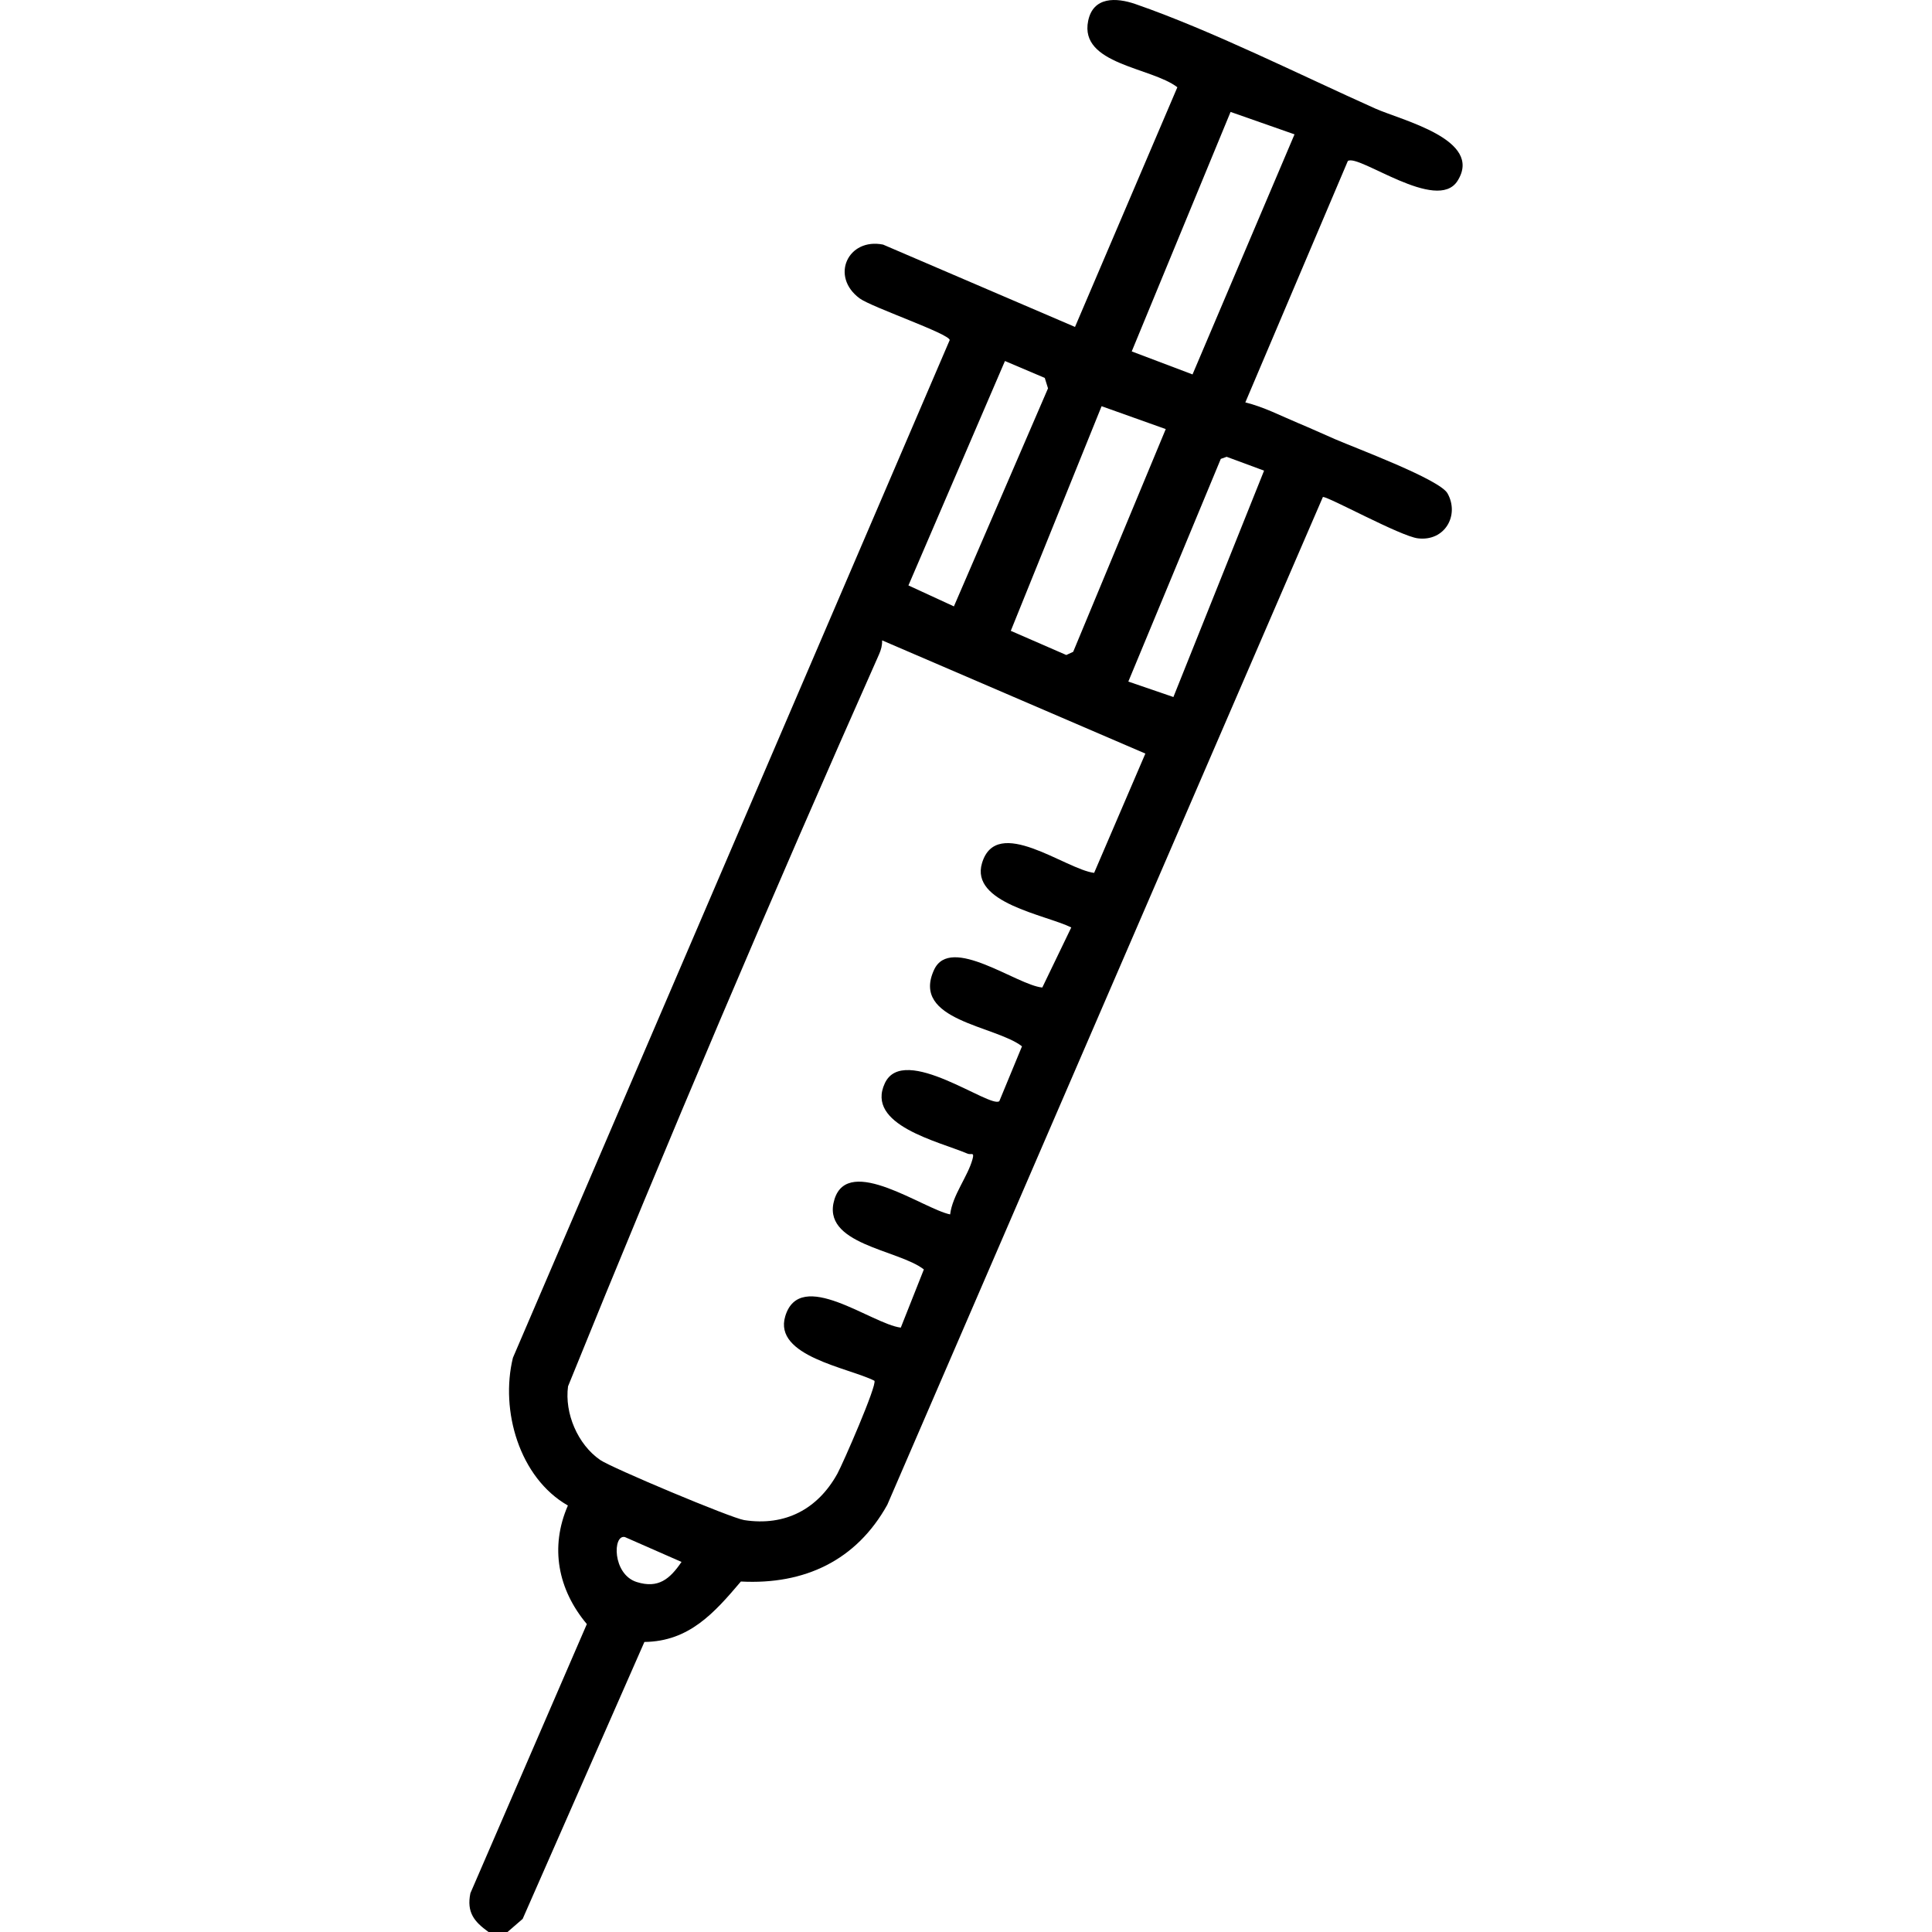<?xml version="1.0" encoding="UTF-8"?> <svg xmlns="http://www.w3.org/2000/svg" id="katman_1" version="1.1" viewBox="0 0 1000 1000"><path d="M252.86,1000c-7.48-5.38-11.39-10.2-9.39-20.07l60.28-139.31c-14.99-17.89-19.22-39.74-9.81-61.37-25.1-14.35-35.15-49.17-28.45-76.48L491.57,176.01c-.21-3.27-40.5-17.03-46.64-21.58-15.38-11.4-6-31.46,12.15-27.83l99.34,42.62,52.98-124.06c-13.57-10.43-50.76-11.77-46.18-34.31,2.58-12.69,14.51-12.21,24.54-8.73,39.52,13.71,85.49,36.8,124.06,54.05,13.76,6.15,56.13,16.05,42.59,37.45-10.66,16.84-51.26-14.17-56.78-10.28l-53.05,124.94c9.59,2.35,18.41,6.97,27.46,10.75,6.66,2.78,12.61,5.52,19.08,8.33,10.72,4.66,54.05,20.74,58.12,28.02,6.28,11.24-1.31,24.96-15.35,23.26-9.04-1.1-46.35-21.64-49.16-21.41l-225.47,521.65c-16.01,28.78-42.77,41.45-75.78,39.71-13.73,16.19-26.79,31.02-49.94,31.28l-63.01,143.34-7.87,6.81h-9.79ZM670.05,69.54l-33.11-11.61-51.16,123.96,31.47,11.91,52.79-124.26ZM493.74,313.86l48.71-112.85-1.68-5.4-20.61-8.75-49.96,116.16,23.53,10.84ZM603.39,222.09l-33.21-11.84-47,116.27,28.73,12.51,3.57-1.66,47.91-115.28ZM654.27,243.6l-19.36-7.16-3.03,1.08-47.86,115.26,23.33,8,46.93-117.17ZM554.5,480.05c-13.49-6.64-52.42-12.65-46.21-33.32,7.56-25.15,43.23,3.27,58.03,5.07l26.52-61.75-136.26-58.6c.09,2.53-.55,4.9-1.57,7.2-55.65,125.25-109.64,252.13-160.99,378.9-1.88,14,5.02,30.1,16.61,38.11,5.98,4.13,67.86,30.1,74.56,31.14,21.26,3.28,38.08-5.71,48.21-23.97,2.81-5.08,20.69-46.04,19.19-48.16-13.43-6.79-52.38-12.64-46.15-33.37,7.65-25.45,44.78,4.05,59.81,5.88l11.94-30.12c-13.27-10.4-53.62-12.92-46.24-36.39,7.27-23.13,45.96,5.05,59.84,7.91,1.19-9.89,9.13-19.57,11.58-28.58,1.09-3.99-.7-2.07-2.55-2.86-14.86-6.34-53.06-14.77-42.8-36.52,9.8-20.8,54.77,13.43,59.24,9.32l11.72-28.36c-13.79-10.77-57.64-13.28-45.51-39.6,8.48-18.4,42.96,8.02,56.02,9.16l15-31.09ZM352.75,808.45l-29.3-12.87c-6.37-1.51-6.56,19.3,6.13,23.28,11.19,3.5,17.14-1.56,23.17-10.4Z"></path></svg> 